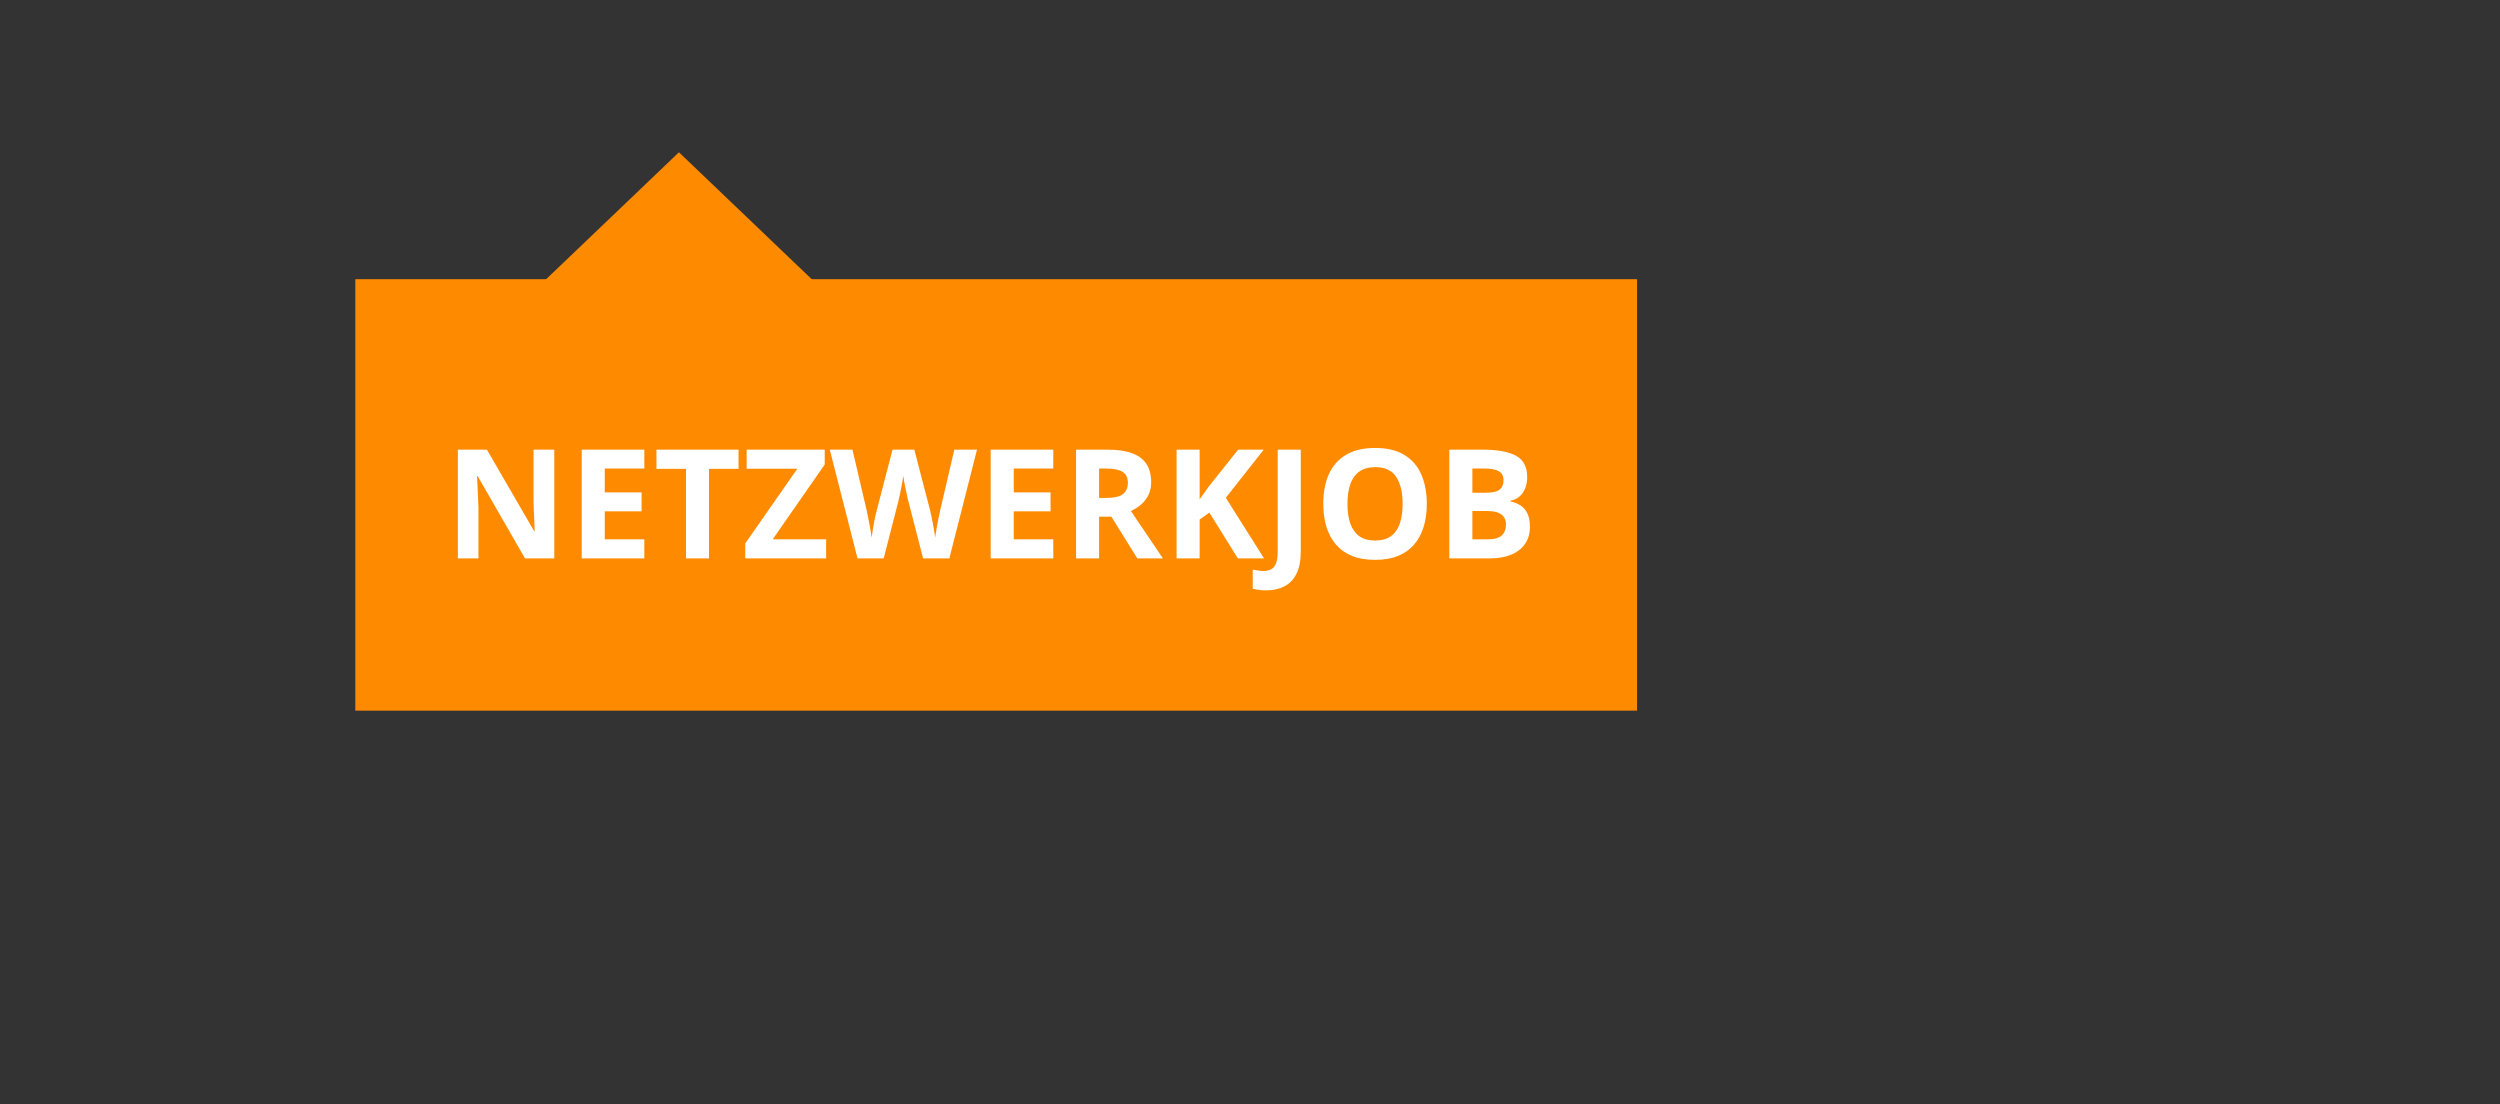 <svg width="197" height="87" viewBox="0 0 197 87" fill="none" xmlns="http://www.w3.org/2000/svg">
<rect x="0" y="0" width="197" height="87" fill="#333333" stroke="none"/>
<rect width="101" height="34" transform="translate(28 22)" fill="#FE8A00"/>
<path d="M43.678 44H41.369L37.643 37.52H37.59C37.605 37.789 37.619 38.06 37.631 38.334C37.643 38.607 37.654 38.881 37.666 39.154C37.678 39.424 37.69 39.695 37.701 39.969V44H36.078V35.434H38.369L42.09 41.85H42.131C42.123 41.584 42.113 41.32 42.102 41.059C42.09 40.797 42.078 40.535 42.066 40.273C42.059 40.012 42.051 39.75 42.043 39.488V35.434H43.678V44ZM50.773 44H45.84V35.434H50.773V36.922H47.656V38.803H50.557V40.291H47.656V42.5H50.773V44ZM55.871 44H54.055V36.945H51.728V35.434H58.197V36.945H55.871V44ZM65.1 44H58.725V42.822L62.832 36.934H58.836V35.434H64.988V36.605L60.887 42.5H65.1V44ZM76.988 35.434L74.809 44H72.74L71.58 39.5C71.557 39.414 71.525 39.283 71.486 39.107C71.447 38.932 71.406 38.74 71.363 38.533C71.32 38.322 71.281 38.125 71.246 37.941C71.215 37.754 71.193 37.605 71.182 37.496C71.17 37.605 71.147 37.752 71.111 37.935C71.08 38.119 71.043 38.315 71 38.522C70.961 38.728 70.922 38.922 70.883 39.102C70.844 39.281 70.812 39.418 70.789 39.512L69.635 44H67.572L65.387 35.434H67.174L68.269 40.109C68.301 40.25 68.336 40.418 68.375 40.613C68.418 40.809 68.459 41.014 68.498 41.228C68.541 41.44 68.578 41.645 68.609 41.844C68.644 42.039 68.67 42.209 68.686 42.353C68.705 42.205 68.731 42.033 68.762 41.838C68.793 41.639 68.826 41.438 68.861 41.234C68.9 41.027 68.939 40.836 68.978 40.66C69.018 40.484 69.053 40.342 69.084 40.232L70.332 35.434H72.049L73.297 40.232C73.324 40.338 73.356 40.48 73.391 40.66C73.43 40.836 73.469 41.027 73.508 41.234C73.547 41.441 73.582 41.645 73.613 41.844C73.648 42.039 73.674 42.209 73.689 42.353C73.717 42.158 73.754 41.922 73.801 41.645C73.852 41.363 73.904 41.084 73.959 40.807C74.018 40.529 74.068 40.297 74.111 40.109L75.201 35.434H76.988ZM83 44H78.066V35.434H83V36.922H79.883V38.803H82.783V40.291H79.883V42.5H83V44ZM87.289 35.434C88.066 35.434 88.707 35.527 89.211 35.715C89.719 35.902 90.096 36.185 90.342 36.565C90.588 36.943 90.711 37.422 90.711 38C90.711 38.391 90.637 38.732 90.488 39.025C90.34 39.318 90.144 39.566 89.902 39.77C89.66 39.973 89.398 40.139 89.117 40.268L91.637 44H89.621L87.576 40.713H86.609V44H84.793V35.434H87.289ZM87.16 36.922H86.609V39.236H87.195C87.797 39.236 88.227 39.137 88.484 38.938C88.746 38.734 88.877 38.438 88.877 38.047C88.877 37.641 88.736 37.352 88.455 37.18C88.178 37.008 87.746 36.922 87.16 36.922ZM99.606 44H97.543L95.299 40.391L94.531 40.941V44H92.715V35.434H94.531V39.353C94.652 39.185 94.772 39.018 94.889 38.85C95.006 38.682 95.125 38.514 95.246 38.346L97.566 35.434H99.582L96.594 39.225L99.606 44ZM99.787 46.52C99.553 46.52 99.348 46.506 99.172 46.478C98.992 46.455 98.84 46.426 98.715 46.391V44.879C98.84 44.906 98.975 44.932 99.119 44.955C99.26 44.982 99.41 44.996 99.57 44.996C99.781 44.996 99.971 44.955 100.139 44.873C100.307 44.795 100.439 44.645 100.537 44.422C100.635 44.199 100.684 43.879 100.684 43.461V35.434H102.5V43.449C102.5 44.184 102.385 44.775 102.154 45.225C101.928 45.678 101.609 46.006 101.199 46.209C100.793 46.416 100.322 46.52 99.787 46.52ZM112.432 39.705C112.432 40.365 112.35 40.967 112.186 41.51C112.021 42.049 111.771 42.514 111.436 42.904C111.104 43.295 110.682 43.596 110.17 43.807C109.658 44.014 109.053 44.117 108.354 44.117C107.654 44.117 107.049 44.014 106.537 43.807C106.025 43.596 105.602 43.295 105.266 42.904C104.934 42.514 104.686 42.047 104.521 41.504C104.357 40.961 104.275 40.357 104.275 39.693C104.275 38.807 104.42 38.035 104.709 37.379C105.002 36.719 105.451 36.207 106.057 35.844C106.662 35.48 107.432 35.299 108.365 35.299C109.295 35.299 110.059 35.48 110.656 35.844C111.258 36.207 111.703 36.719 111.992 37.379C112.285 38.039 112.432 38.815 112.432 39.705ZM106.18 39.705C106.18 40.303 106.254 40.818 106.402 41.252C106.555 41.682 106.791 42.014 107.111 42.248C107.432 42.478 107.846 42.594 108.354 42.594C108.869 42.594 109.287 42.478 109.607 42.248C109.928 42.014 110.16 41.682 110.305 41.252C110.453 40.818 110.527 40.303 110.527 39.705C110.527 38.807 110.359 38.1 110.023 37.584C109.688 37.068 109.135 36.81 108.365 36.81C107.854 36.81 107.436 36.928 107.111 37.162C106.791 37.393 106.555 37.725 106.402 38.158C106.254 38.588 106.18 39.103 106.18 39.705ZM114.207 35.434H116.873C118.014 35.434 118.877 35.594 119.463 35.914C120.049 36.234 120.342 36.797 120.342 37.602C120.342 37.926 120.289 38.219 120.184 38.48C120.082 38.742 119.934 38.957 119.738 39.125C119.543 39.293 119.305 39.402 119.023 39.453V39.512C119.309 39.57 119.566 39.672 119.797 39.816C120.027 39.957 120.211 40.164 120.348 40.438C120.488 40.707 120.559 41.066 120.559 41.516C120.559 42.035 120.432 42.48 120.178 42.852C119.924 43.223 119.561 43.508 119.088 43.707C118.619 43.902 118.061 44 117.412 44H114.207V35.434ZM116.023 38.826H117.078C117.605 38.826 117.971 38.744 118.174 38.58C118.377 38.412 118.479 38.166 118.479 37.842C118.479 37.514 118.357 37.279 118.115 37.139C117.877 36.994 117.498 36.922 116.979 36.922H116.023V38.826ZM116.023 40.268V42.5H117.207C117.754 42.5 118.135 42.395 118.35 42.184C118.564 41.973 118.672 41.69 118.672 41.334C118.672 41.123 118.625 40.938 118.531 40.777C118.438 40.617 118.279 40.492 118.057 40.402C117.838 40.312 117.535 40.268 117.148 40.268H116.023Z" fill="white"/>
<path d="M53.5 12L66.057 24L40.943 24L53.5 12Z" fill="#FE8A00"/>
</svg>
